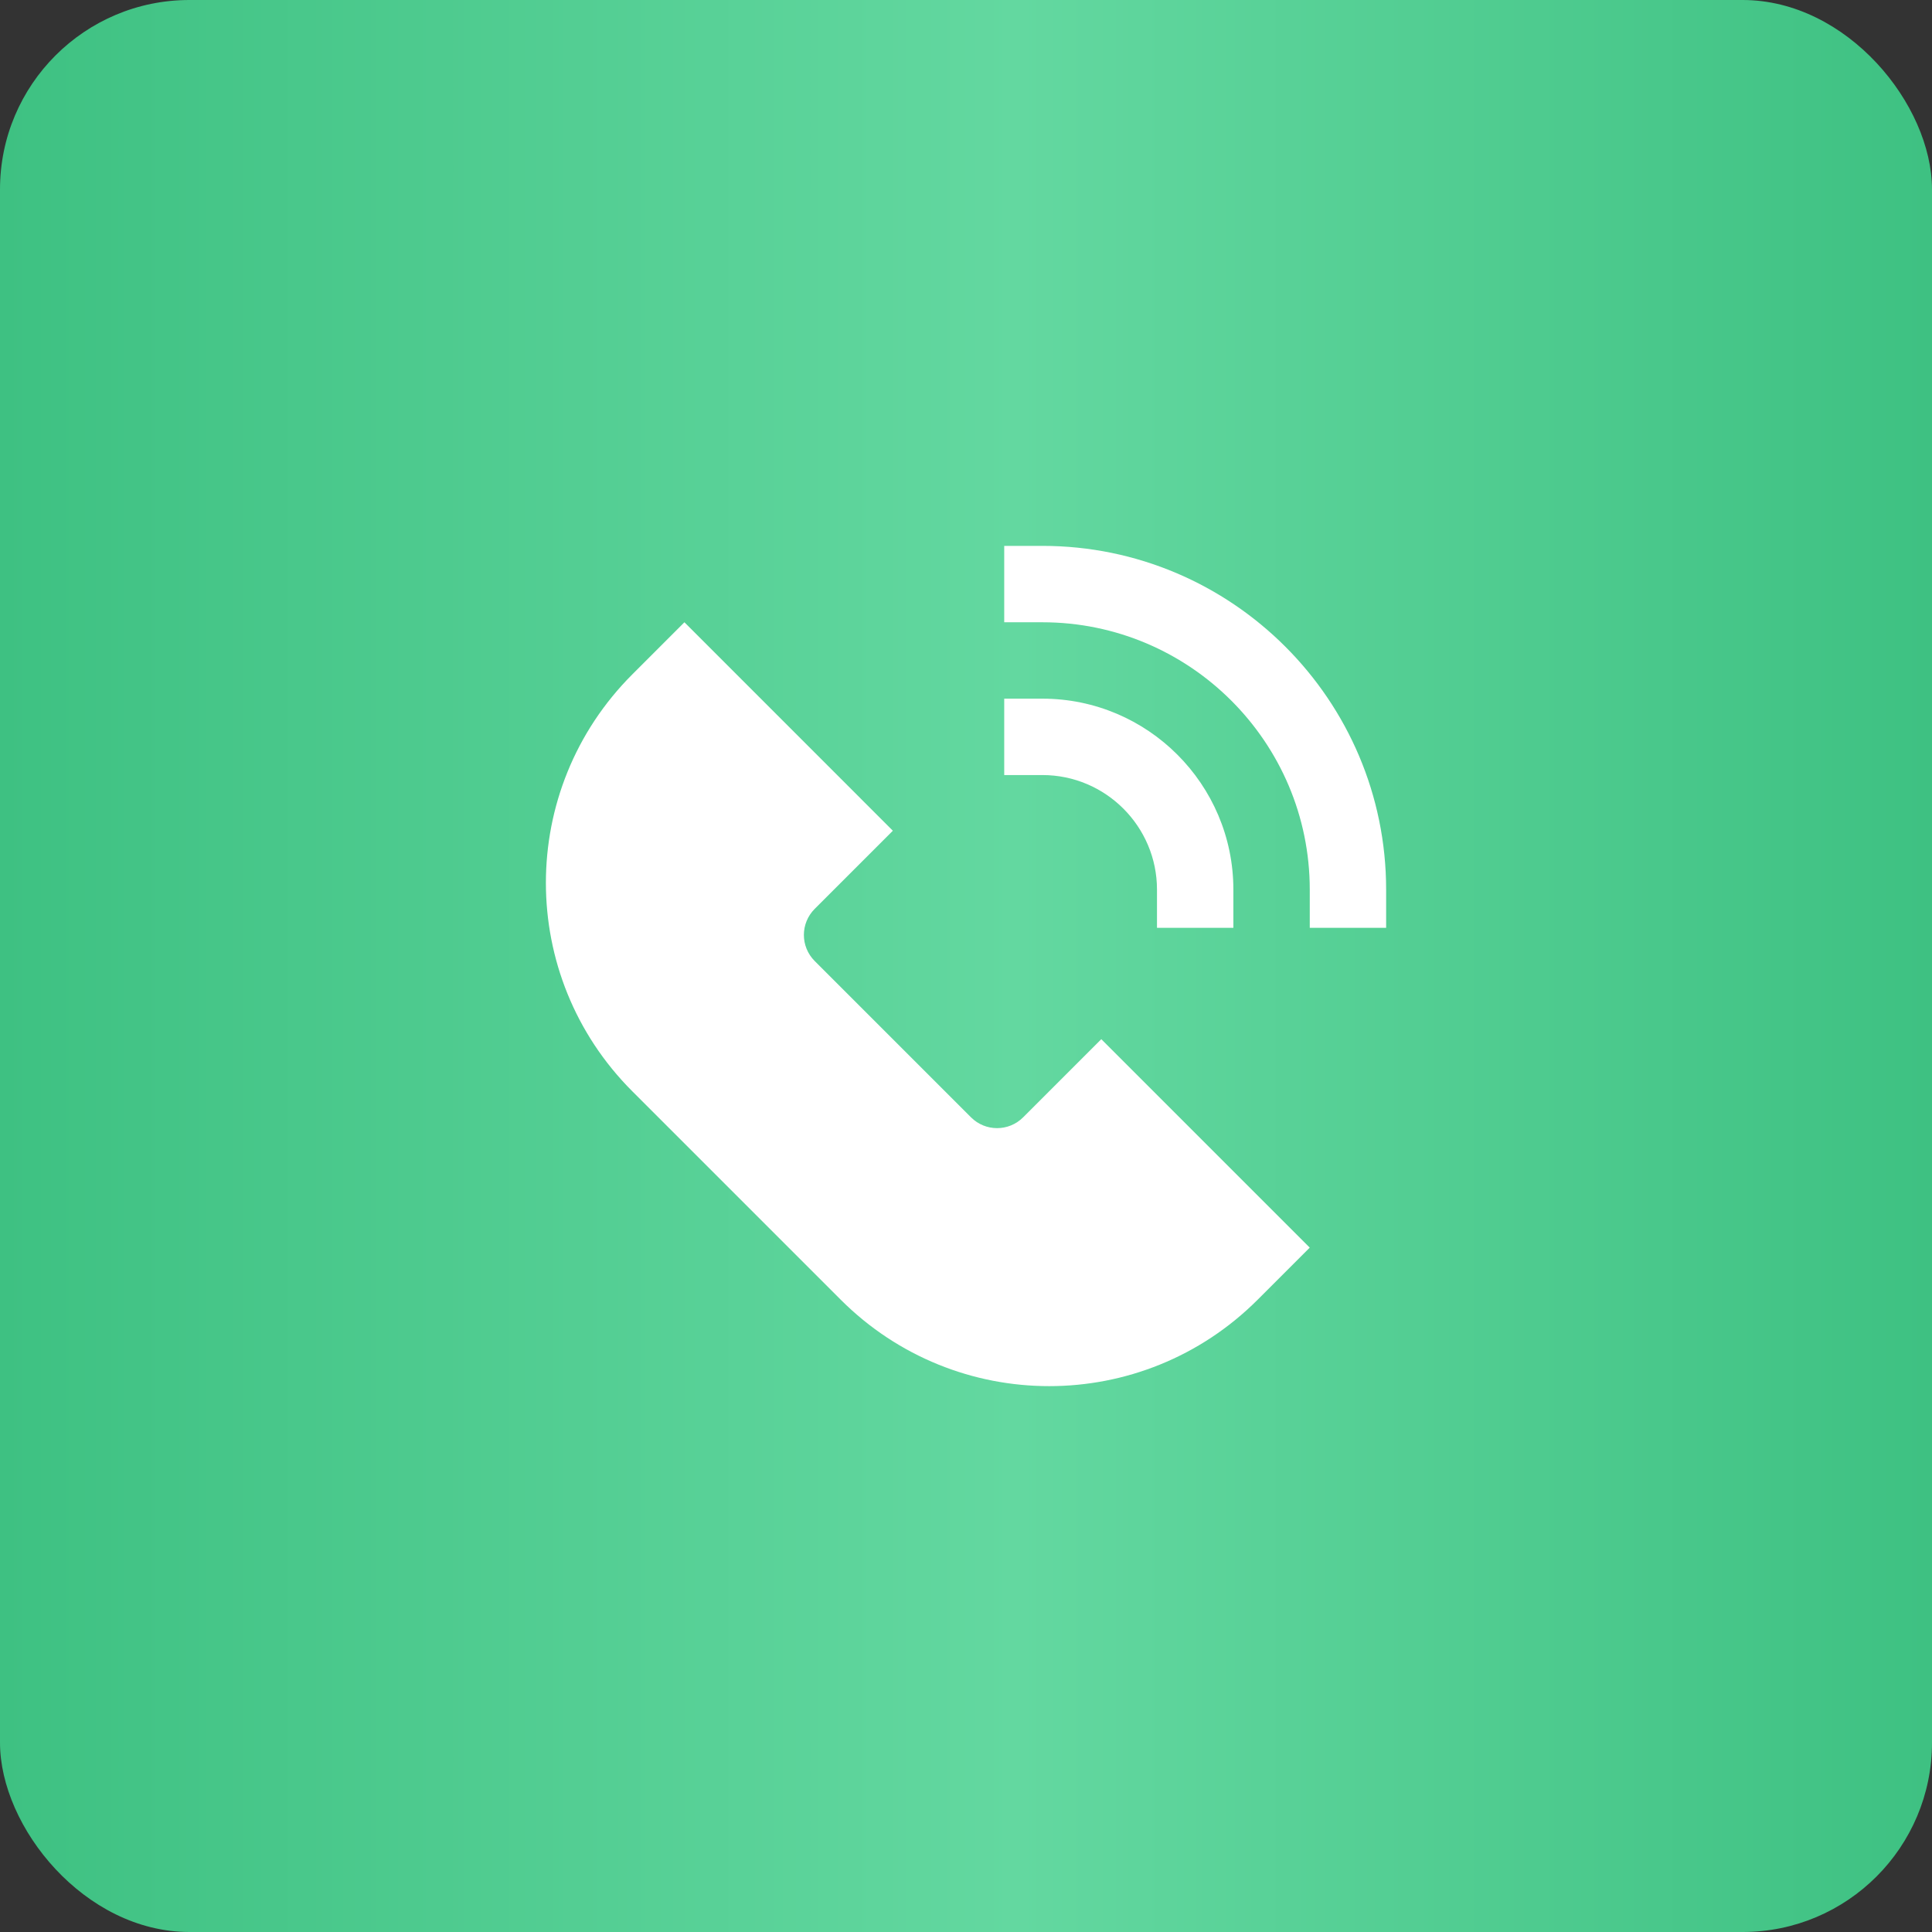 <?xml version="1.0" encoding="UTF-8"?> <svg xmlns="http://www.w3.org/2000/svg" width="102" height="102" viewBox="0 0 102 102" fill="none"><rect x="0" y="0" width="102" height="102" fill="#333333" stroke="none"/> <rect width="102" height="102" rx="10" fill="url(#paint0_linear_227_185)"></rect> <path d="M54.016 58.99C53.636 59.37 53.139 59.56 52.641 59.56C52.143 59.56 51.645 59.37 51.265 58.99L43.011 50.736C42.632 50.356 42.441 49.858 42.441 49.361C42.441 48.863 42.632 48.365 43.011 47.985L47.138 43.858L36.134 32.853L33.382 35.605C27.3 41.688 27.3 51.532 33.382 57.614L44.387 68.619C45.908 70.14 47.664 71.28 49.537 72.04C51.41 72.801 53.401 73.181 55.392 73.181C57.383 73.181 59.374 72.801 61.247 72.04C63.12 71.28 64.876 70.14 66.397 68.619L69.148 65.868L58.143 54.863L54.016 58.99Z" fill="white"></path> <path d="M55.034 28.82H53.018V32.853H55.034C62.816 32.853 69.149 39.186 69.149 46.968V48.984H73.181V46.968C73.181 36.961 65.041 28.82 55.034 28.82Z" fill="white"></path> <path d="M61.083 46.968V48.984H65.116V46.968C65.116 41.409 60.593 36.886 55.034 36.886H53.018V40.919H55.034C58.37 40.919 61.083 43.632 61.083 46.968Z" fill="white"></path> <defs> <linearGradient id="paint0_linear_227_185" x1="-3.7998e-07" y1="51" x2="102" y2="51" gradientUnits="userSpaceOnUse"> <stop stop-color="#3EC182"></stop> <stop offset="0.526" stop-color="#63D8A0"></stop> <stop offset="1" stop-color="#3EC182"></stop> </linearGradient> </defs> </svg> 